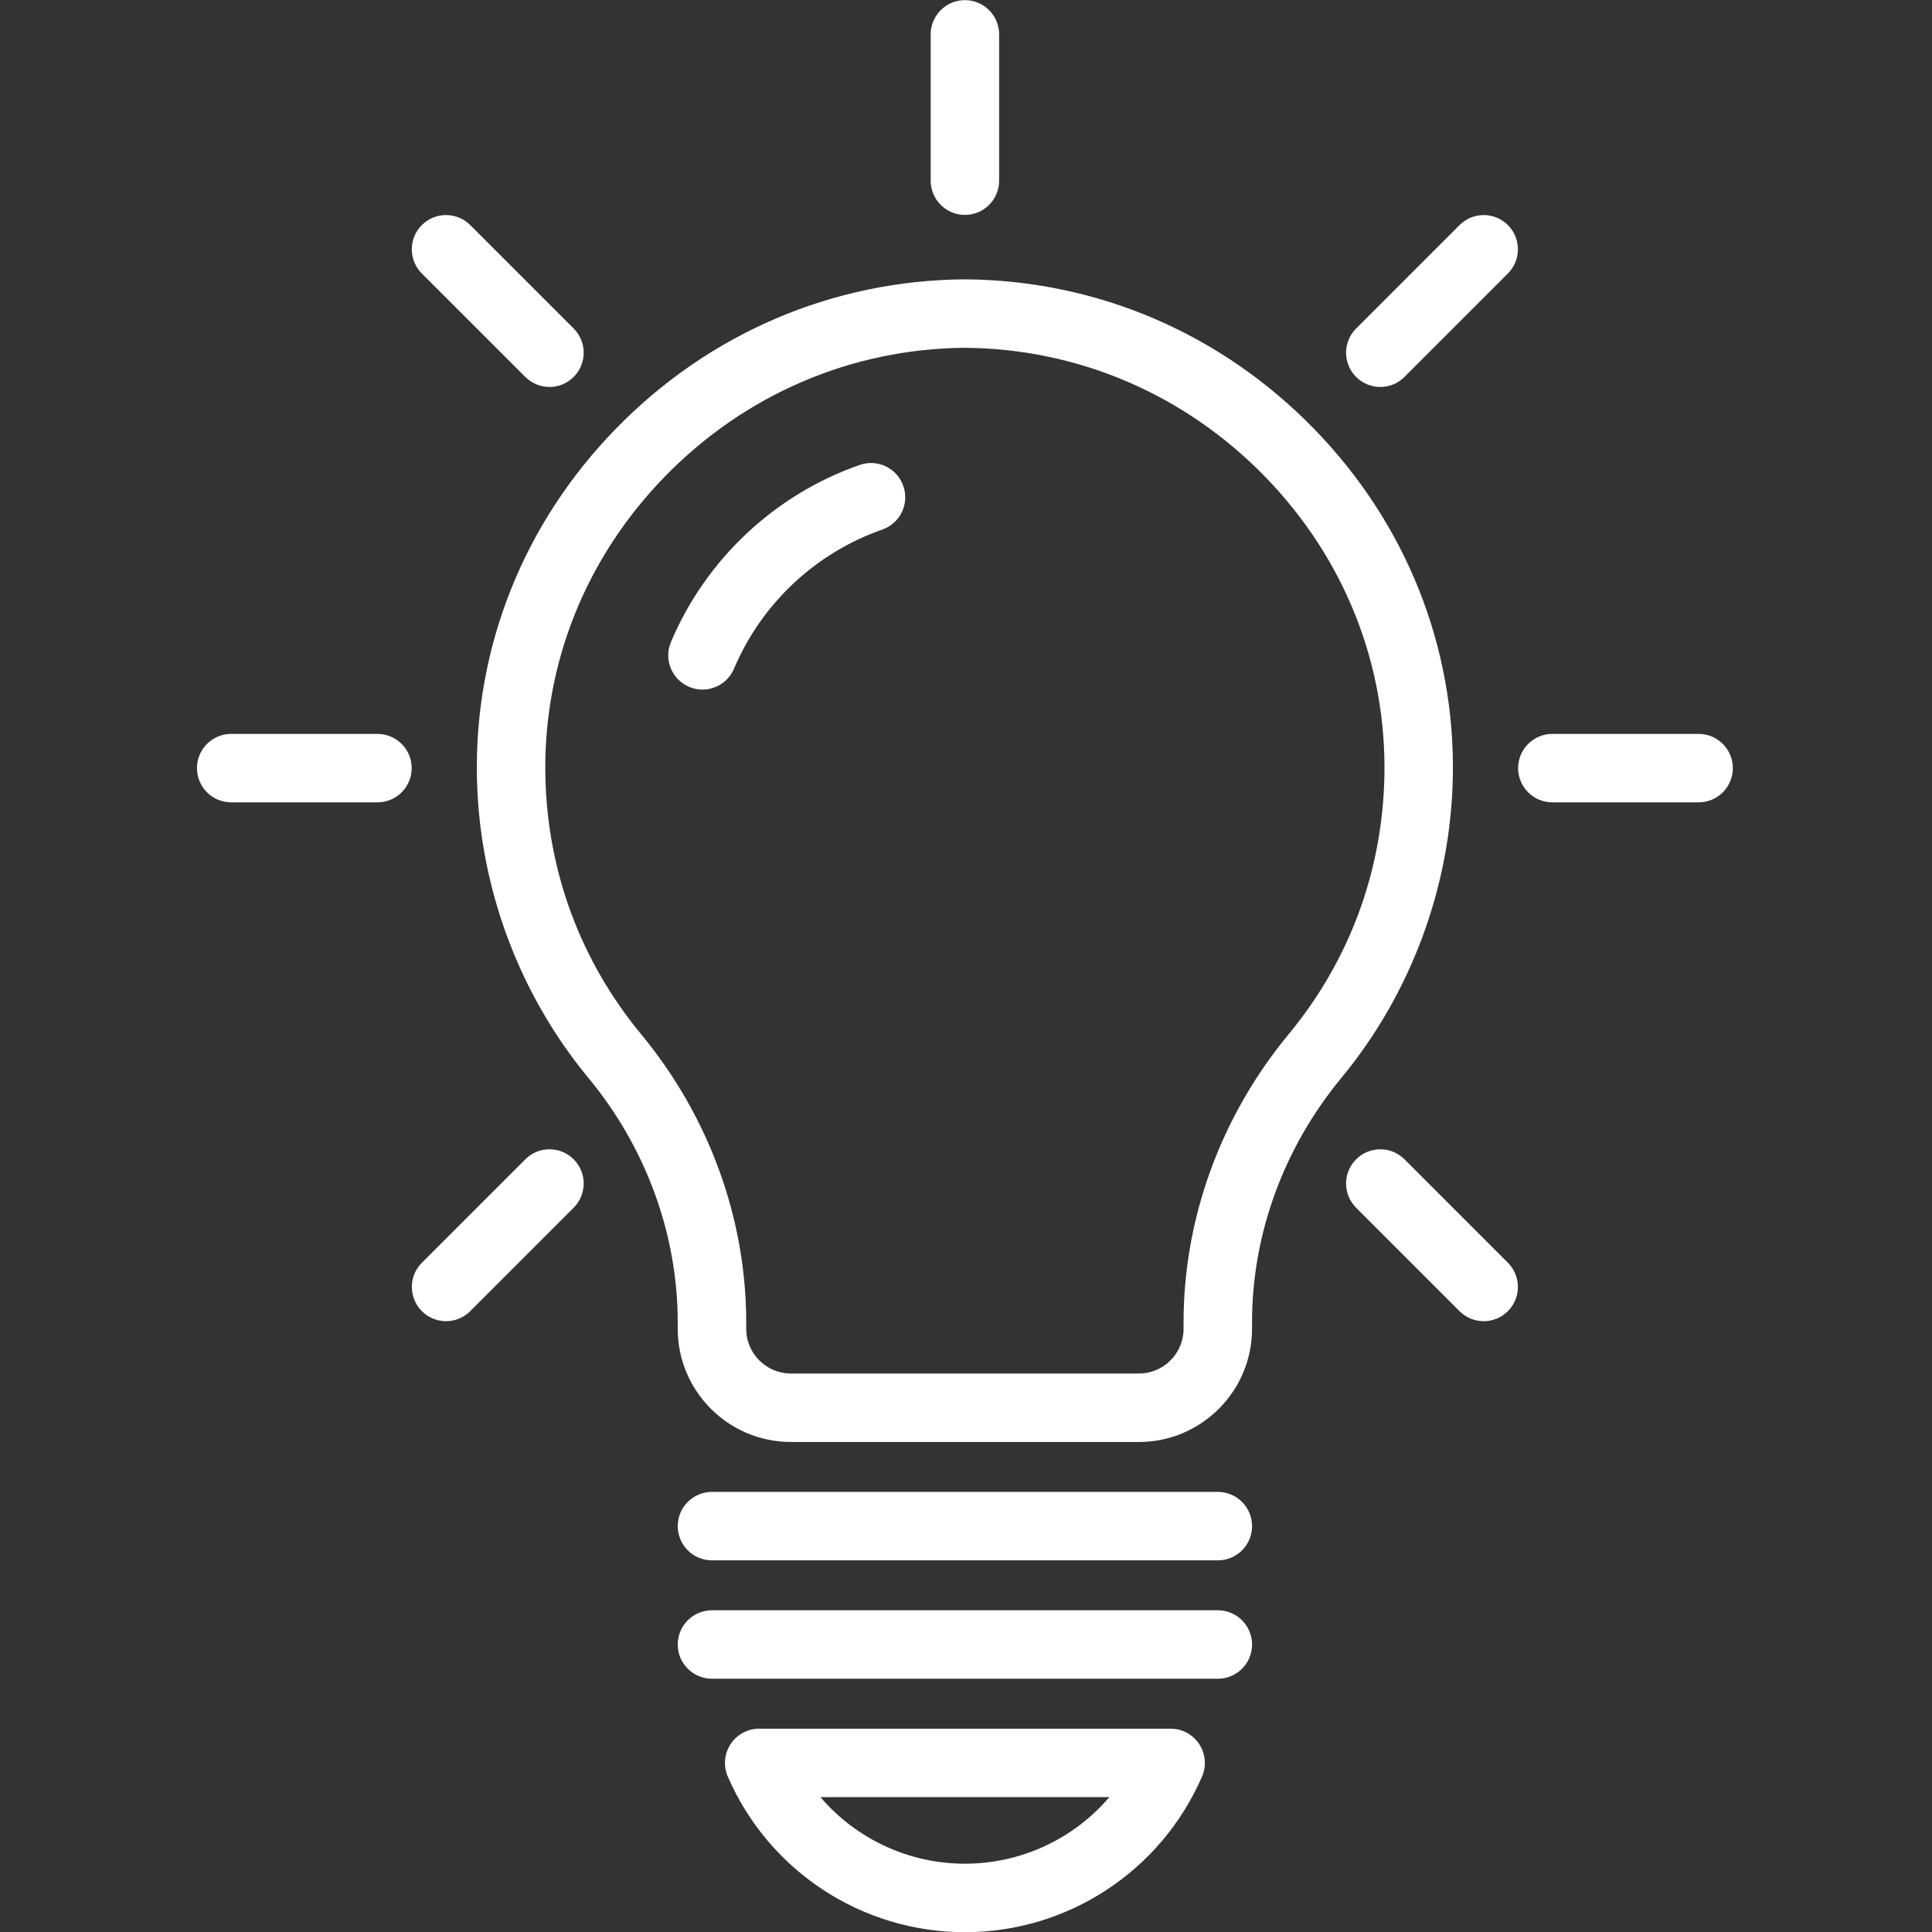 <?xml version="1.0" encoding="utf-8"?>
<!-- Generator: Adobe Illustrator 25.4.1, SVG Export Plug-In . SVG Version: 6.00 Build 0)  -->
<svg version="1.1" id="Calque_1" xmlns="http://www.w3.org/2000/svg" xmlns:xlink="http://www.w3.org/1999/xlink" x="0px" y="0px"
	 viewBox="0 0 512 512" style="enable-background:new 0 0 512 512;" xml:space="preserve">
<rect x="0" y="0" width="512" height="512" fill="#333333" stroke="none"/>
<style type="text/css">
	.st0{fill:#FFFFFF;}
</style>
<g>
	<path class="st0" d="M348.27,113.69c-24.65-25.33-57.5-39.42-92.5-39.66c-0.04,0-0.08,0-0.13,0c-35,0.25-67.85,14.33-92.5,39.66
		c-24.4,25.07-37.45,57.86-36.75,92.33c0.59,29.03,11.09,57.33,29.58,79.69c15.24,18.44,23.63,41.4,23.63,64.66v1.78
		c0,16.53,13.45,29.99,29.99,29.99h92.22c16.54,0,29.99-13.45,29.99-29.99v-1.78c0-23.26,8.39-46.22,23.63-64.66
		c18.49-22.36,28.99-50.67,29.58-79.69C385.72,171.55,372.67,138.76,348.27,113.69z M366.88,205.65c-0.51,25.31-9.3,49-25.43,68.5
		c-17.92,21.68-27.79,48.75-27.79,76.22v1.78c0,6.53-5.31,11.85-11.85,11.85H209.6c-6.53,0-11.85-5.31-11.85-11.85v-1.78
		c0-27.47-9.87-54.53-27.79-76.22c-16.12-19.5-24.91-43.19-25.43-68.5c-0.6-29.58,10.63-57.75,31.62-79.31
		c21.22-21.81,49.48-33.94,79.56-34.17c30.08,0.23,58.34,12.37,79.56,34.17C356.25,147.9,367.48,176.07,366.88,205.65z"/>
	<path class="st0" d="M322.74,395.37H188.68c-5.01,0-9.07,4.06-9.07,9.07c0,5.01,4.06,9.07,9.07,9.07h134.06
		c5.01,0,9.07-4.06,9.07-9.07C331.81,399.43,327.75,395.37,322.74,395.37z"/>
	<path class="st0" d="M322.74,426.74H188.68c-5.01,0-9.07,4.06-9.07,9.07c0,5.01,4.06,9.07,9.07,9.07h134.06
		c5.01,0,9.07-4.06,9.07-9.07C331.81,430.81,327.75,426.74,322.74,426.74z"/>
	<path class="st0" d="M310.23,458.12H201.19c-3.06,0-5.91,1.54-7.58,4.1c-1.68,2.56-1.95,5.78-0.74,8.59
		c10.88,25.05,35.55,41.24,62.84,41.24s51.96-16.19,62.84-41.24c1.22-2.8,0.94-6.03-0.74-8.59
		C316.14,459.66,313.29,458.12,310.23,458.12z M255.71,493.9c-14.97,0-28.87-6.63-38.28-17.64h76.56
		C284.58,487.28,270.68,493.9,255.71,493.9z"/>
	<path class="st0" d="M255.71,56.95c5.01,0,9.07-4.06,9.07-9.07V9.11c0-5.01-4.06-9.07-9.07-9.07c-5.01,0-9.07,4.06-9.07,9.07v38.76
		C246.64,52.88,250.7,56.95,255.71,56.95z"/>
	<path class="st0" d="M100.02,194.49H61.27c-5.01,0-9.07,4.06-9.07,9.07s4.06,9.07,9.07,9.07h38.76c5.01,0,9.07-4.06,9.07-9.07
		S105.03,194.49,100.02,194.49z"/>
	<path class="st0" d="M450.15,194.49h-38.76c-5.01,0-9.07,4.06-9.07,9.07s4.06,9.07,9.07,9.07h38.76c5.01,0,9.07-4.06,9.07-9.07
		S455.16,194.49,450.15,194.49z"/>
	<path class="st0" d="M139.21,99.89c1.77,1.77,4.09,2.66,6.41,2.66s4.64-0.89,6.41-2.66c3.54-3.54,3.54-9.29,0-12.83l-27.41-27.41
		c-3.54-3.54-9.29-3.54-12.83,0c-3.54,3.54-3.54,9.29,0,12.83L139.21,99.89z"/>
	<path class="st0" d="M372.21,307.23c-3.54-3.54-9.29-3.54-12.83,0c-3.54,3.54-3.54,9.29,0,12.83l27.41,27.41
		c1.77,1.77,4.09,2.66,6.41,2.66c2.32,0,4.64-0.89,6.41-2.66c3.54-3.54,3.54-9.29,0-12.83L372.21,307.23z"/>
	<path class="st0" d="M139.21,307.23l-27.41,27.41c-3.54,3.54-3.54,9.29,0,12.83c1.77,1.77,4.09,2.66,6.41,2.66
		c2.32,0,4.64-0.89,6.41-2.66l27.41-27.41c3.54-3.54,3.54-9.29,0-12.83C148.5,303.69,142.75,303.69,139.21,307.23z"/>
	<path class="st0" d="M386.79,59.65l-27.41,27.41c-3.54,3.54-3.54,9.29,0,12.83c1.77,1.77,4.09,2.66,6.41,2.66
		c2.32,0,4.64-0.89,6.41-2.66l27.41-27.41c3.54-3.54,3.54-9.29,0-12.83C396.07,56.11,390.33,56.11,386.79,59.65z"/>
	<path class="st0" d="M227.84,123.21c-22.5,7.85-40.74,24.96-50.03,46.93c-1.95,4.61,0.21,9.94,4.82,11.89
		c1.15,0.49,2.35,0.72,3.53,0.72c3.53,0,6.89-2.08,8.36-5.54c7.3-17.26,21.63-30.7,39.3-36.87c4.73-1.65,7.23-6.82,5.57-11.55
		C237.74,124.06,232.57,121.56,227.84,123.21z"/>
</g>
</svg>
